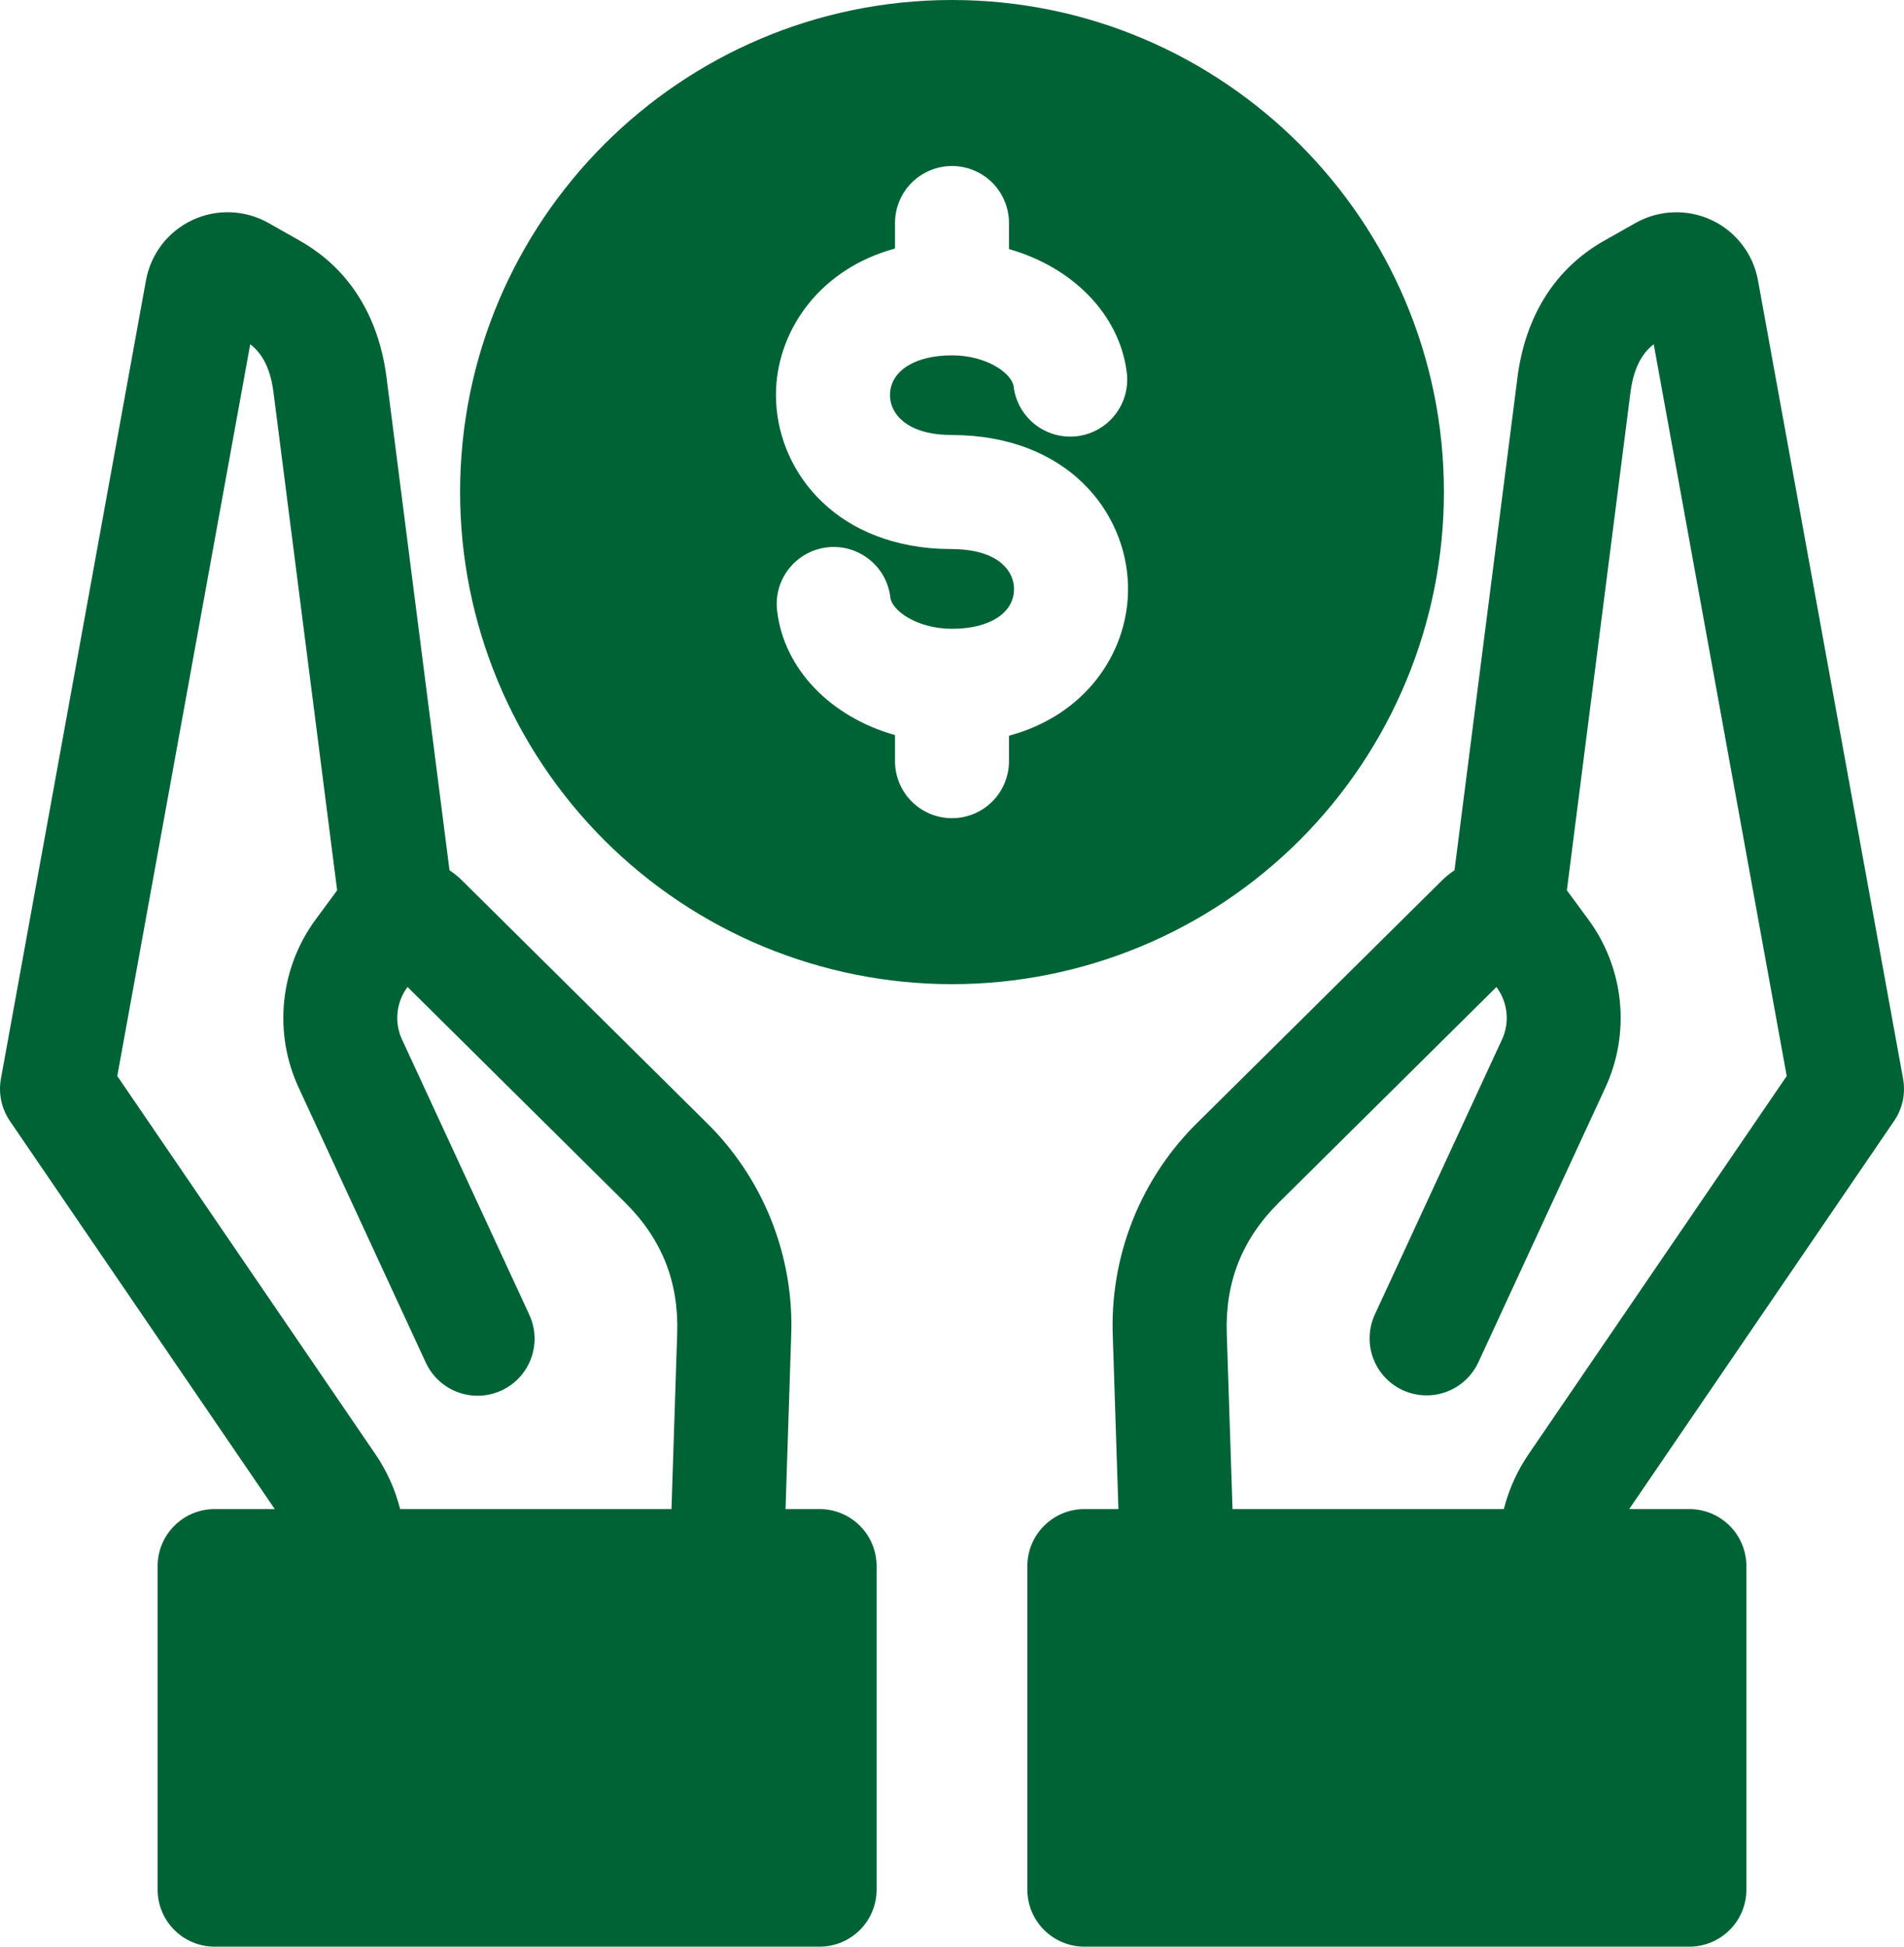 <svg width="45" height="46" viewBox="0 0 45 46" fill="none" xmlns="http://www.w3.org/2000/svg">
<path fill-rule="evenodd" clip-rule="evenodd" d="M8.863 34.349L2.772 25.427L5.914 8.135C6.138 8.306 6.38 8.616 6.463 9.265L7.968 21.038L7.966 21.041L7.478 21.704C7.051 22.274 6.788 22.951 6.716 23.66C6.644 24.369 6.767 25.085 7.072 25.73L10.057 32.185C10.13 32.348 10.235 32.494 10.365 32.616C10.495 32.739 10.648 32.834 10.815 32.896C10.982 32.959 11.159 32.987 11.338 32.981C11.516 32.974 11.691 32.932 11.853 32.857C12.015 32.782 12.16 32.676 12.28 32.545C12.401 32.413 12.494 32.259 12.555 32.091C12.615 31.923 12.642 31.745 12.633 31.567C12.624 31.389 12.58 31.215 12.503 31.053L9.517 24.597C9.416 24.395 9.373 24.169 9.394 23.944C9.414 23.719 9.496 23.504 9.632 23.323L14.771 28.413C15.641 29.276 16.045 30.289 16.005 31.513L15.87 35.66H9.457C9.339 35.191 9.137 34.747 8.863 34.349L8.863 34.349ZM19.371 35.66H18.566L18.698 31.601C18.739 30.655 18.579 29.712 18.229 28.832C17.879 27.953 17.347 27.157 16.667 26.498L10.924 20.809C10.832 20.718 10.732 20.637 10.624 20.565L9.136 8.924C8.949 7.459 8.239 6.339 7.085 5.688L6.343 5.268C6.071 5.114 5.766 5.028 5.453 5.016C5.141 5.004 4.83 5.067 4.547 5.2C4.264 5.333 4.016 5.532 3.825 5.779C3.635 6.027 3.506 6.317 3.45 6.625L0.022 25.49C-0.042 25.838 0.035 26.198 0.235 26.491L6.494 35.66H5.073C4.715 35.66 4.372 35.802 4.12 36.055C3.867 36.307 3.725 36.65 3.725 37.008V44.652C3.725 45.01 3.867 45.352 4.12 45.605C4.372 45.858 4.715 46 5.073 46H19.371C19.728 46 20.071 45.858 20.324 45.605C20.576 45.352 20.718 45.01 20.718 44.652V37.008C20.718 36.65 20.576 36.307 20.324 36.055C20.071 35.802 19.728 35.66 19.371 35.66V35.66ZM36.137 34.349C35.862 34.747 35.661 35.191 35.543 35.66H29.13L28.994 31.513C28.955 30.289 29.358 29.276 30.229 28.413L35.367 23.324C35.503 23.504 35.586 23.719 35.606 23.944C35.627 24.169 35.584 24.396 35.483 24.598L32.497 31.054C32.422 31.215 32.379 31.389 32.371 31.566C32.363 31.743 32.39 31.921 32.451 32.087C32.512 32.254 32.605 32.407 32.725 32.538C32.845 32.669 32.99 32.774 33.151 32.849C33.312 32.923 33.487 32.965 33.664 32.972C33.842 32.979 34.019 32.951 34.185 32.889C34.351 32.828 34.504 32.734 34.634 32.613C34.764 32.492 34.869 32.346 34.943 32.185L37.928 25.73C38.233 25.085 38.355 24.369 38.284 23.66C38.212 22.951 37.949 22.274 37.522 21.704L37.034 21.041C37.033 21.04 37.033 21.039 37.032 21.038L38.536 9.266C38.62 8.616 38.863 8.306 39.085 8.135L42.228 25.427L36.137 34.349ZM44.978 25.49L41.549 6.625C41.493 6.317 41.365 6.028 41.174 5.78C40.983 5.532 40.736 5.333 40.453 5.201C40.17 5.068 39.859 5.005 39.547 5.017C39.234 5.028 38.929 5.115 38.657 5.268L37.914 5.688C36.761 6.339 36.051 7.459 35.864 8.924L34.376 20.565C34.268 20.637 34.168 20.718 34.076 20.809L28.332 26.498C27.653 27.157 27.121 27.953 26.771 28.832C26.421 29.712 26.261 30.655 26.301 31.601L26.433 35.66H25.629C25.271 35.66 24.929 35.802 24.676 36.055C24.423 36.307 24.281 36.65 24.281 37.008V44.652C24.281 45.01 24.423 45.352 24.676 45.605C24.929 45.858 25.271 46 25.629 46H39.927C40.285 46 40.627 45.858 40.88 45.605C41.133 45.352 41.275 45.01 41.275 44.652V37.008C41.275 36.65 41.133 36.307 40.88 36.055C40.627 35.802 40.285 35.66 39.927 35.66H38.505L44.765 26.49C44.965 26.198 45.042 25.838 44.978 25.49V25.49ZM34.126 11.627C34.126 5.216 28.911 0 22.5 0C16.089 0 10.874 5.216 10.874 11.628C10.874 14.712 12.099 17.669 14.279 19.85C16.459 22.031 19.417 23.256 22.5 23.256C25.584 23.256 28.541 22.031 30.721 19.85C32.901 17.669 34.126 14.711 34.126 11.627ZM23.847 17.385V17.986C23.847 18.343 23.705 18.686 23.453 18.939C23.2 19.192 22.857 19.334 22.5 19.334C22.143 19.334 21.8 19.192 21.547 18.939C21.294 18.686 21.153 18.343 21.153 17.986V17.37C19.643 16.945 18.525 15.819 18.366 14.425C18.346 14.249 18.36 14.071 18.409 13.901C18.458 13.731 18.54 13.572 18.65 13.434C18.76 13.295 18.896 13.18 19.051 13.094C19.206 13.008 19.376 12.954 19.552 12.934C19.727 12.914 19.905 12.928 20.076 12.977C20.246 13.026 20.404 13.108 20.543 13.218C20.681 13.328 20.797 13.464 20.883 13.619C20.968 13.774 21.023 13.944 21.043 14.12C21.078 14.421 21.662 14.859 22.5 14.859C23.378 14.859 23.953 14.496 23.966 13.935C23.976 13.522 23.635 13.025 22.643 12.979C22.578 12.976 22.516 12.975 22.453 12.973C22.312 12.972 22.153 12.968 21.966 12.951C19.481 12.714 18.262 10.872 18.343 9.175C18.41 7.771 19.383 6.355 21.153 5.873V5.27C21.153 4.913 21.294 4.57 21.547 4.317C21.8 4.065 22.143 3.923 22.5 3.923C22.857 3.923 23.2 4.065 23.453 4.317C23.705 4.57 23.847 4.913 23.847 5.27V5.886C25.344 6.311 26.46 7.425 26.631 8.804C26.675 9.159 26.576 9.516 26.356 9.798C26.137 10.08 25.814 10.263 25.459 10.307C25.105 10.351 24.747 10.252 24.465 10.032C24.183 9.812 24 9.489 23.957 9.134C23.919 8.833 23.334 8.397 22.5 8.397C21.636 8.397 21.061 8.753 21.035 9.303C21.016 9.694 21.316 10.181 22.221 10.267C22.305 10.275 22.396 10.277 22.501 10.279C22.588 10.281 22.676 10.283 22.768 10.286C25.377 10.408 26.7 12.245 26.66 13.997C26.627 15.441 25.658 16.898 23.847 17.385Z" fill="#006336"/>
</svg>
